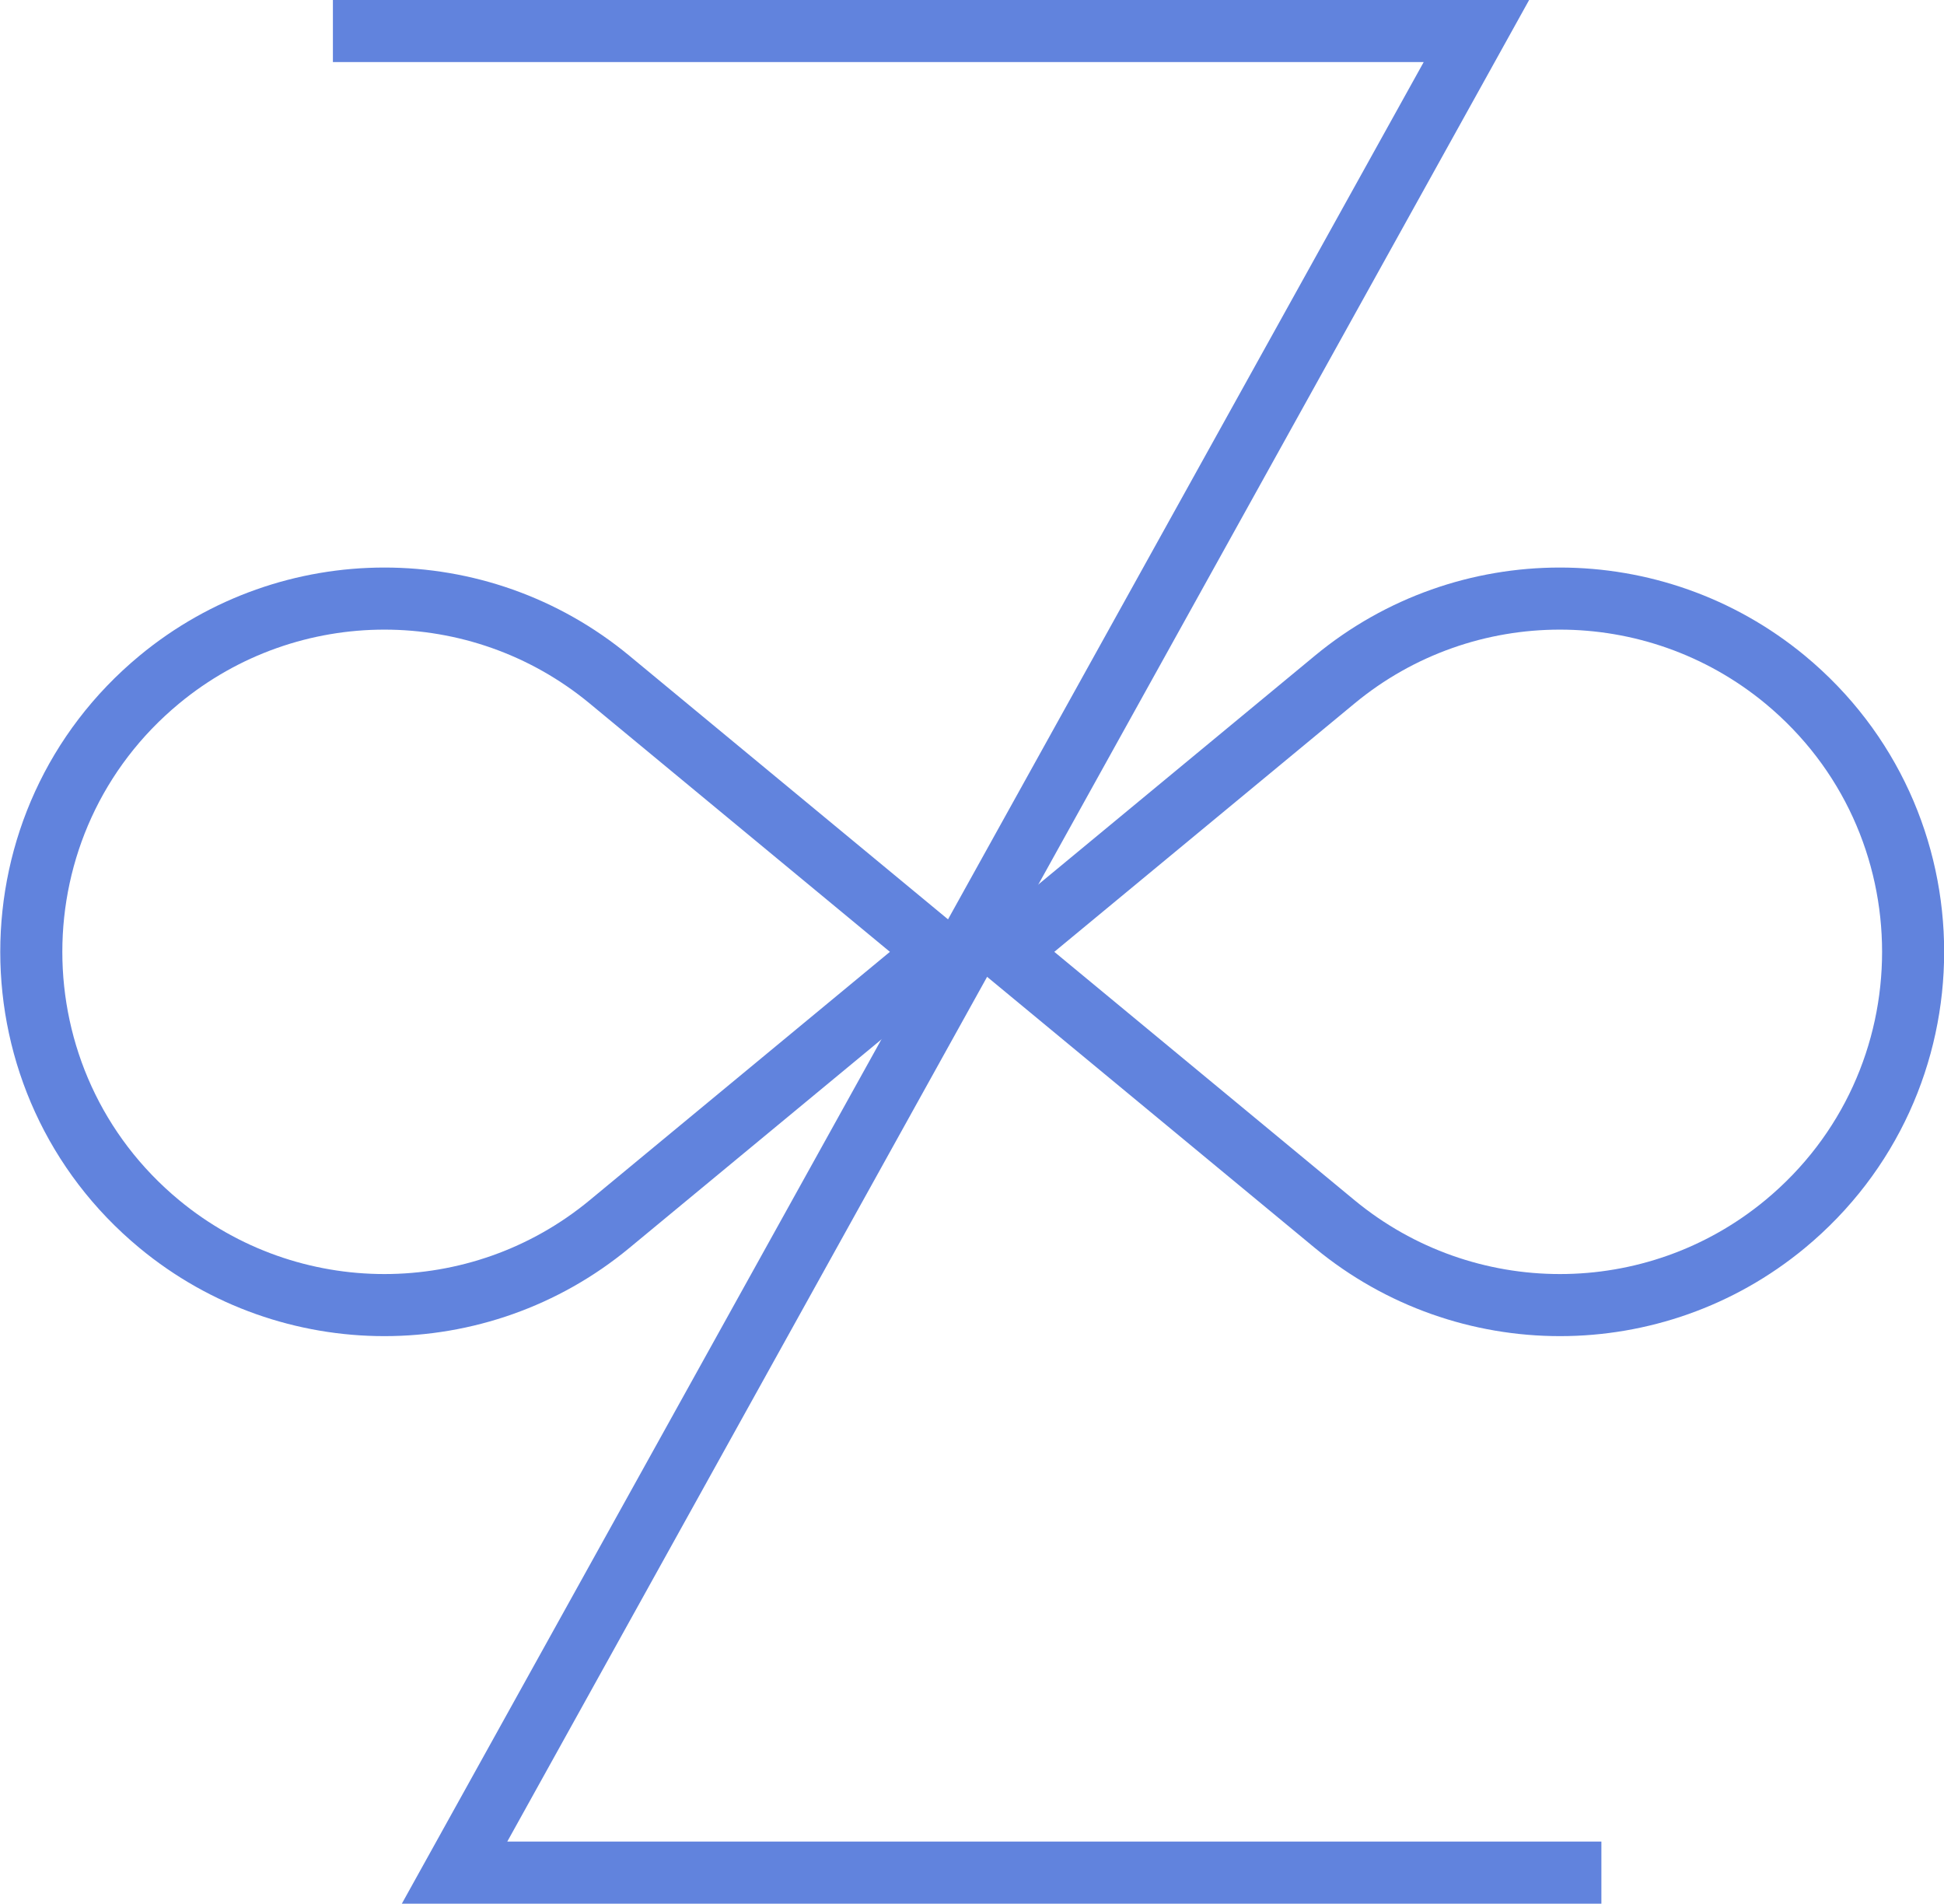 <?xml version="1.0" encoding="UTF-8"?>
<svg xmlns="http://www.w3.org/2000/svg" id="Ebene_2" width="93.96" height="91.99" viewBox="0 0 93.96 91.99">
  <defs>
    <style>
      .cls-1 {
        fill: none;
        stroke: #6183dd;
        stroke-miterlimit: 10;
        stroke-width: 3px;
      }
    </style>
  </defs>
  <g id="BACKGROUND">
    <g>
      <polyline class="cls-1" points="16.09 1.5 71.36 1.5 21.97 90.49 77.4 90.49"></polyline>
      <path class="cls-1" d="M48.61,45.99l15.9-13.15c6.31-5.22,15.45-5.22,21.77,0h0c8.25,6.83,8.25,19.48,0,26.31h0c-6.31,5.22-15.45,5.22-21.77,0l-15.9-13.15Z"></path>
      <path class="cls-1" d="M45.36,45.99l-15.9-13.15c-6.31-5.22-15.45-5.22-21.76,0h0c-8.25,6.83-8.25,19.48,0,26.31h0c6.31,5.22,15.45,5.22,21.76,0l15.9-13.15Z"></path>
    </g>
  </g>
</svg>
